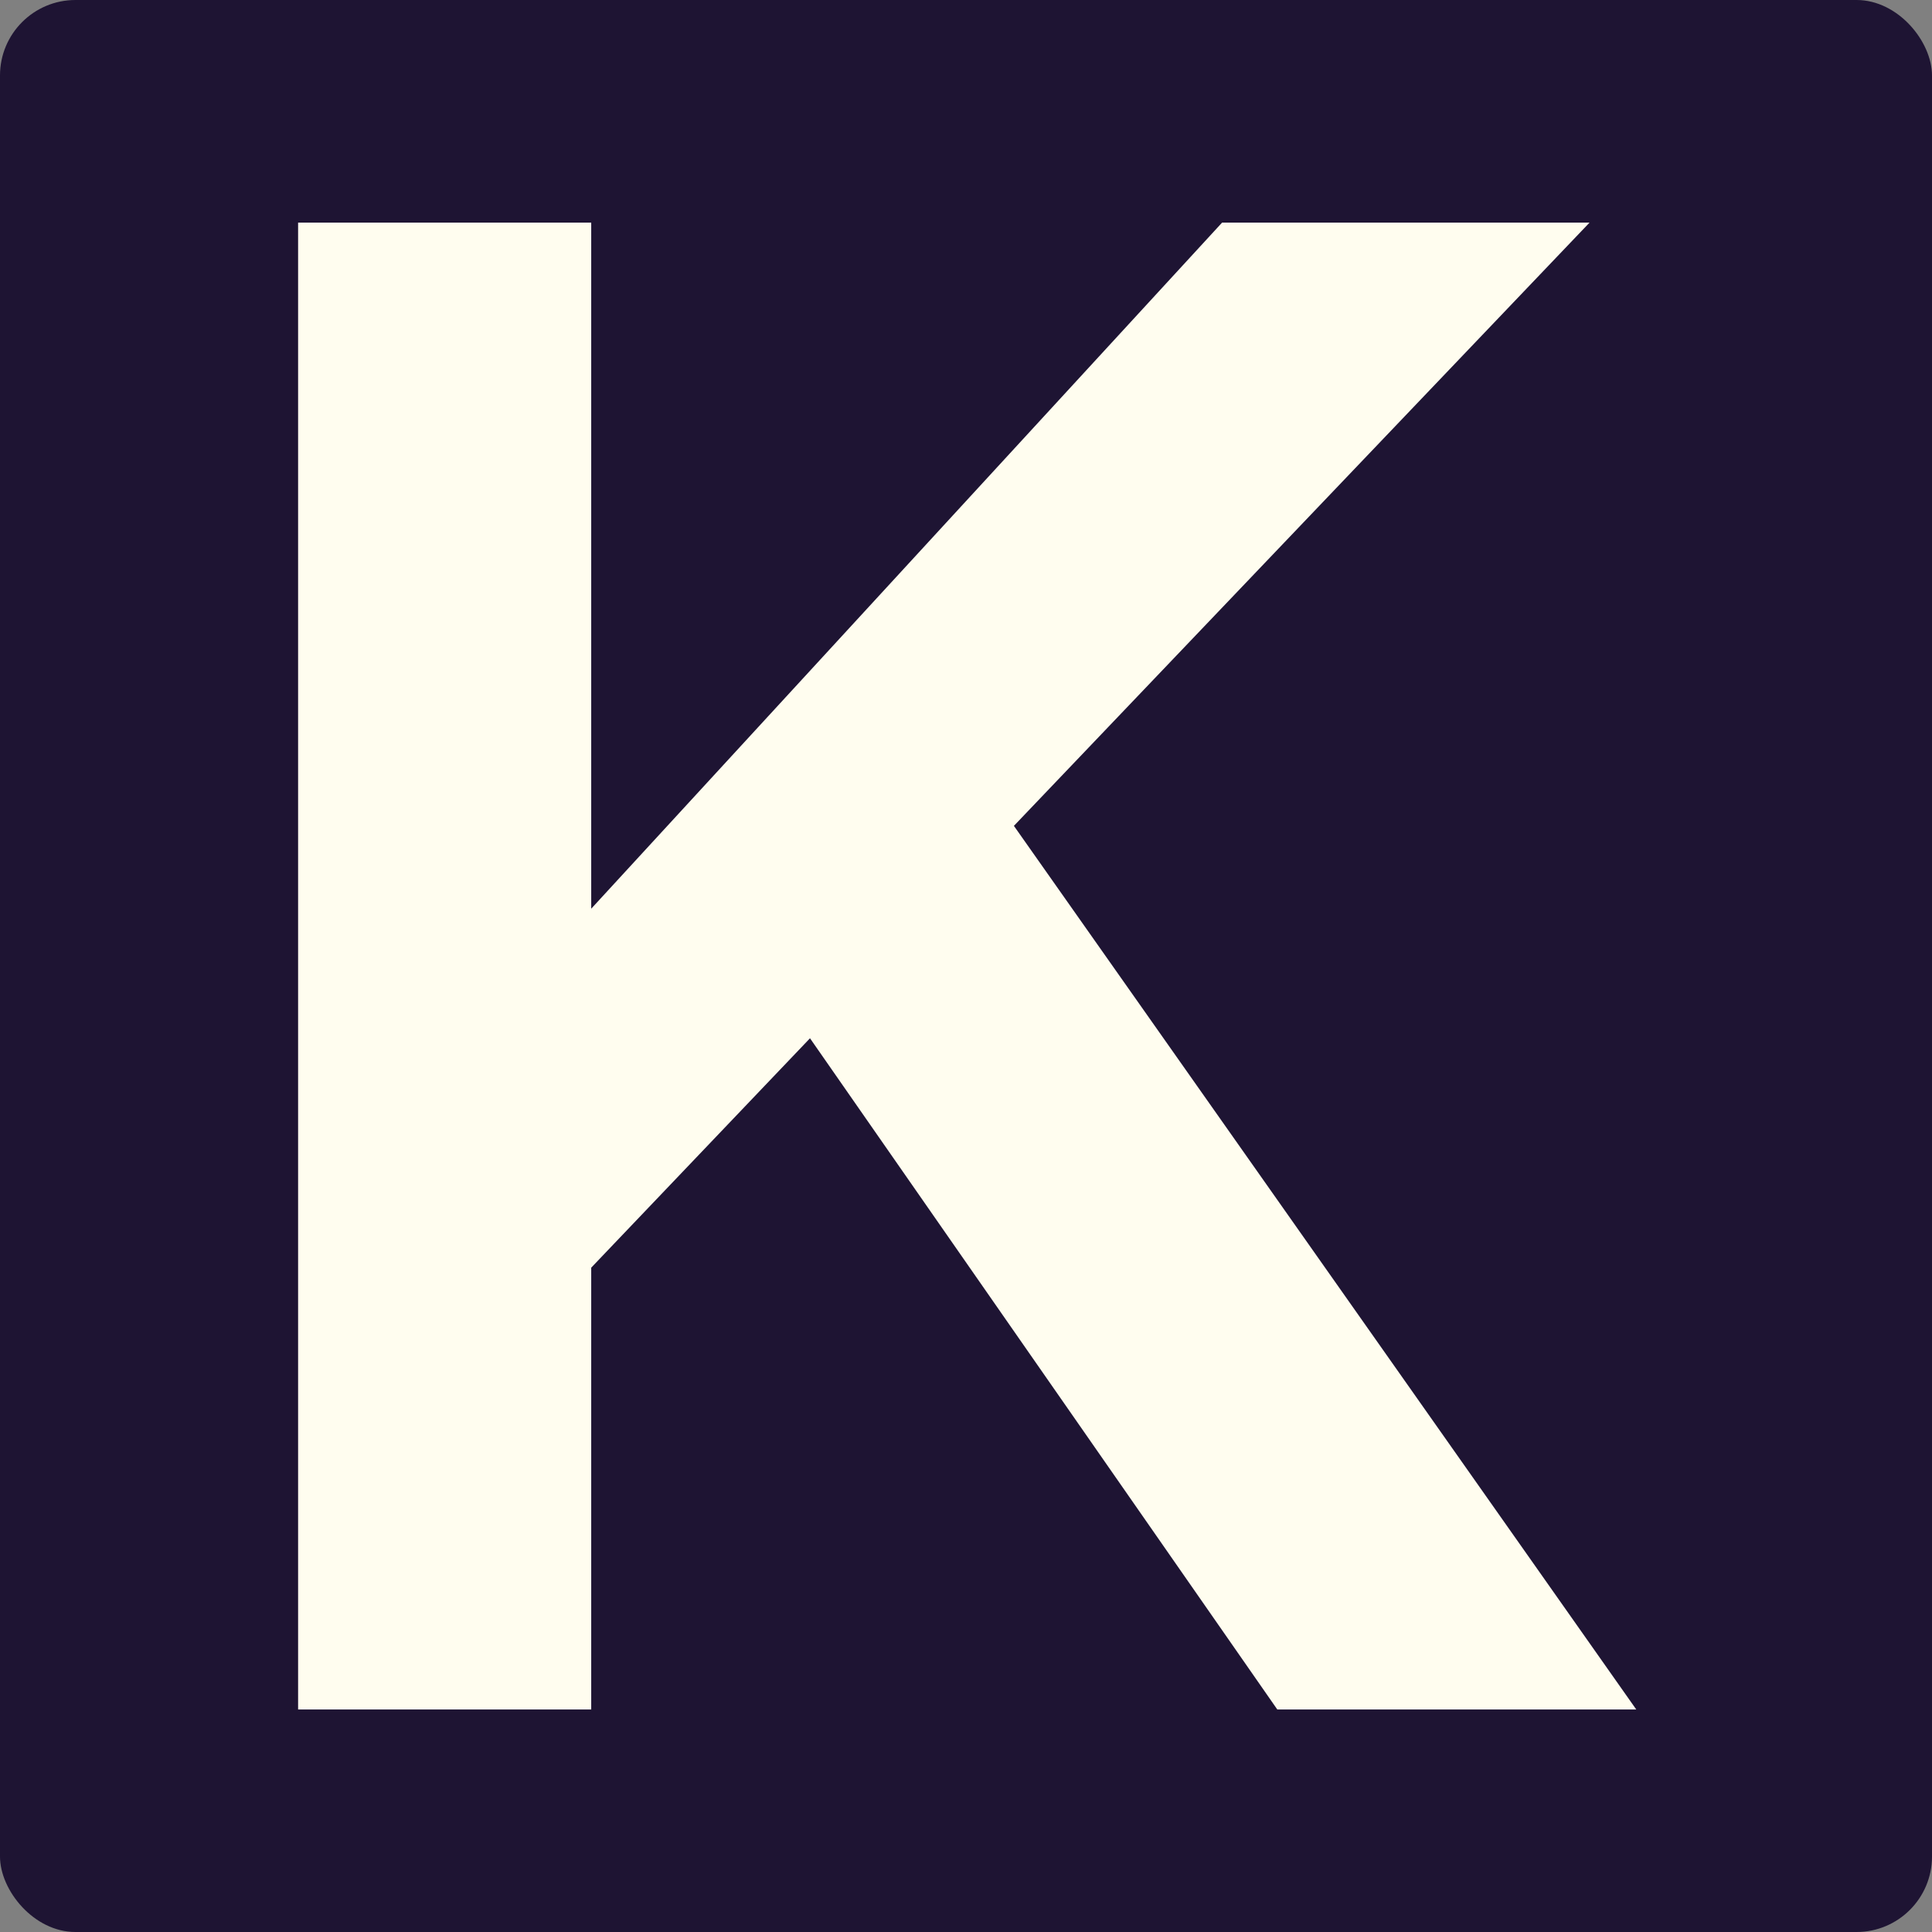 <svg width="512" height="512" viewBox="0 0 512 512" fill="none" xmlns="http://www.w3.org/2000/svg">
<rect x="0" y="0" width="512" height="512" fill="#808080" stroke="none"/>
<rect width="512" height="512" rx="20" fill="#1E1433"/>
<path d="M156.679 453.026H79V59H156.679V240.815L323.859 59H421.24L268.695 218.862L433.624 453.026H338.494L214.658 275.151L156.679 335.944V453.026Z" fill="#FFFDEF"/>
</svg>
